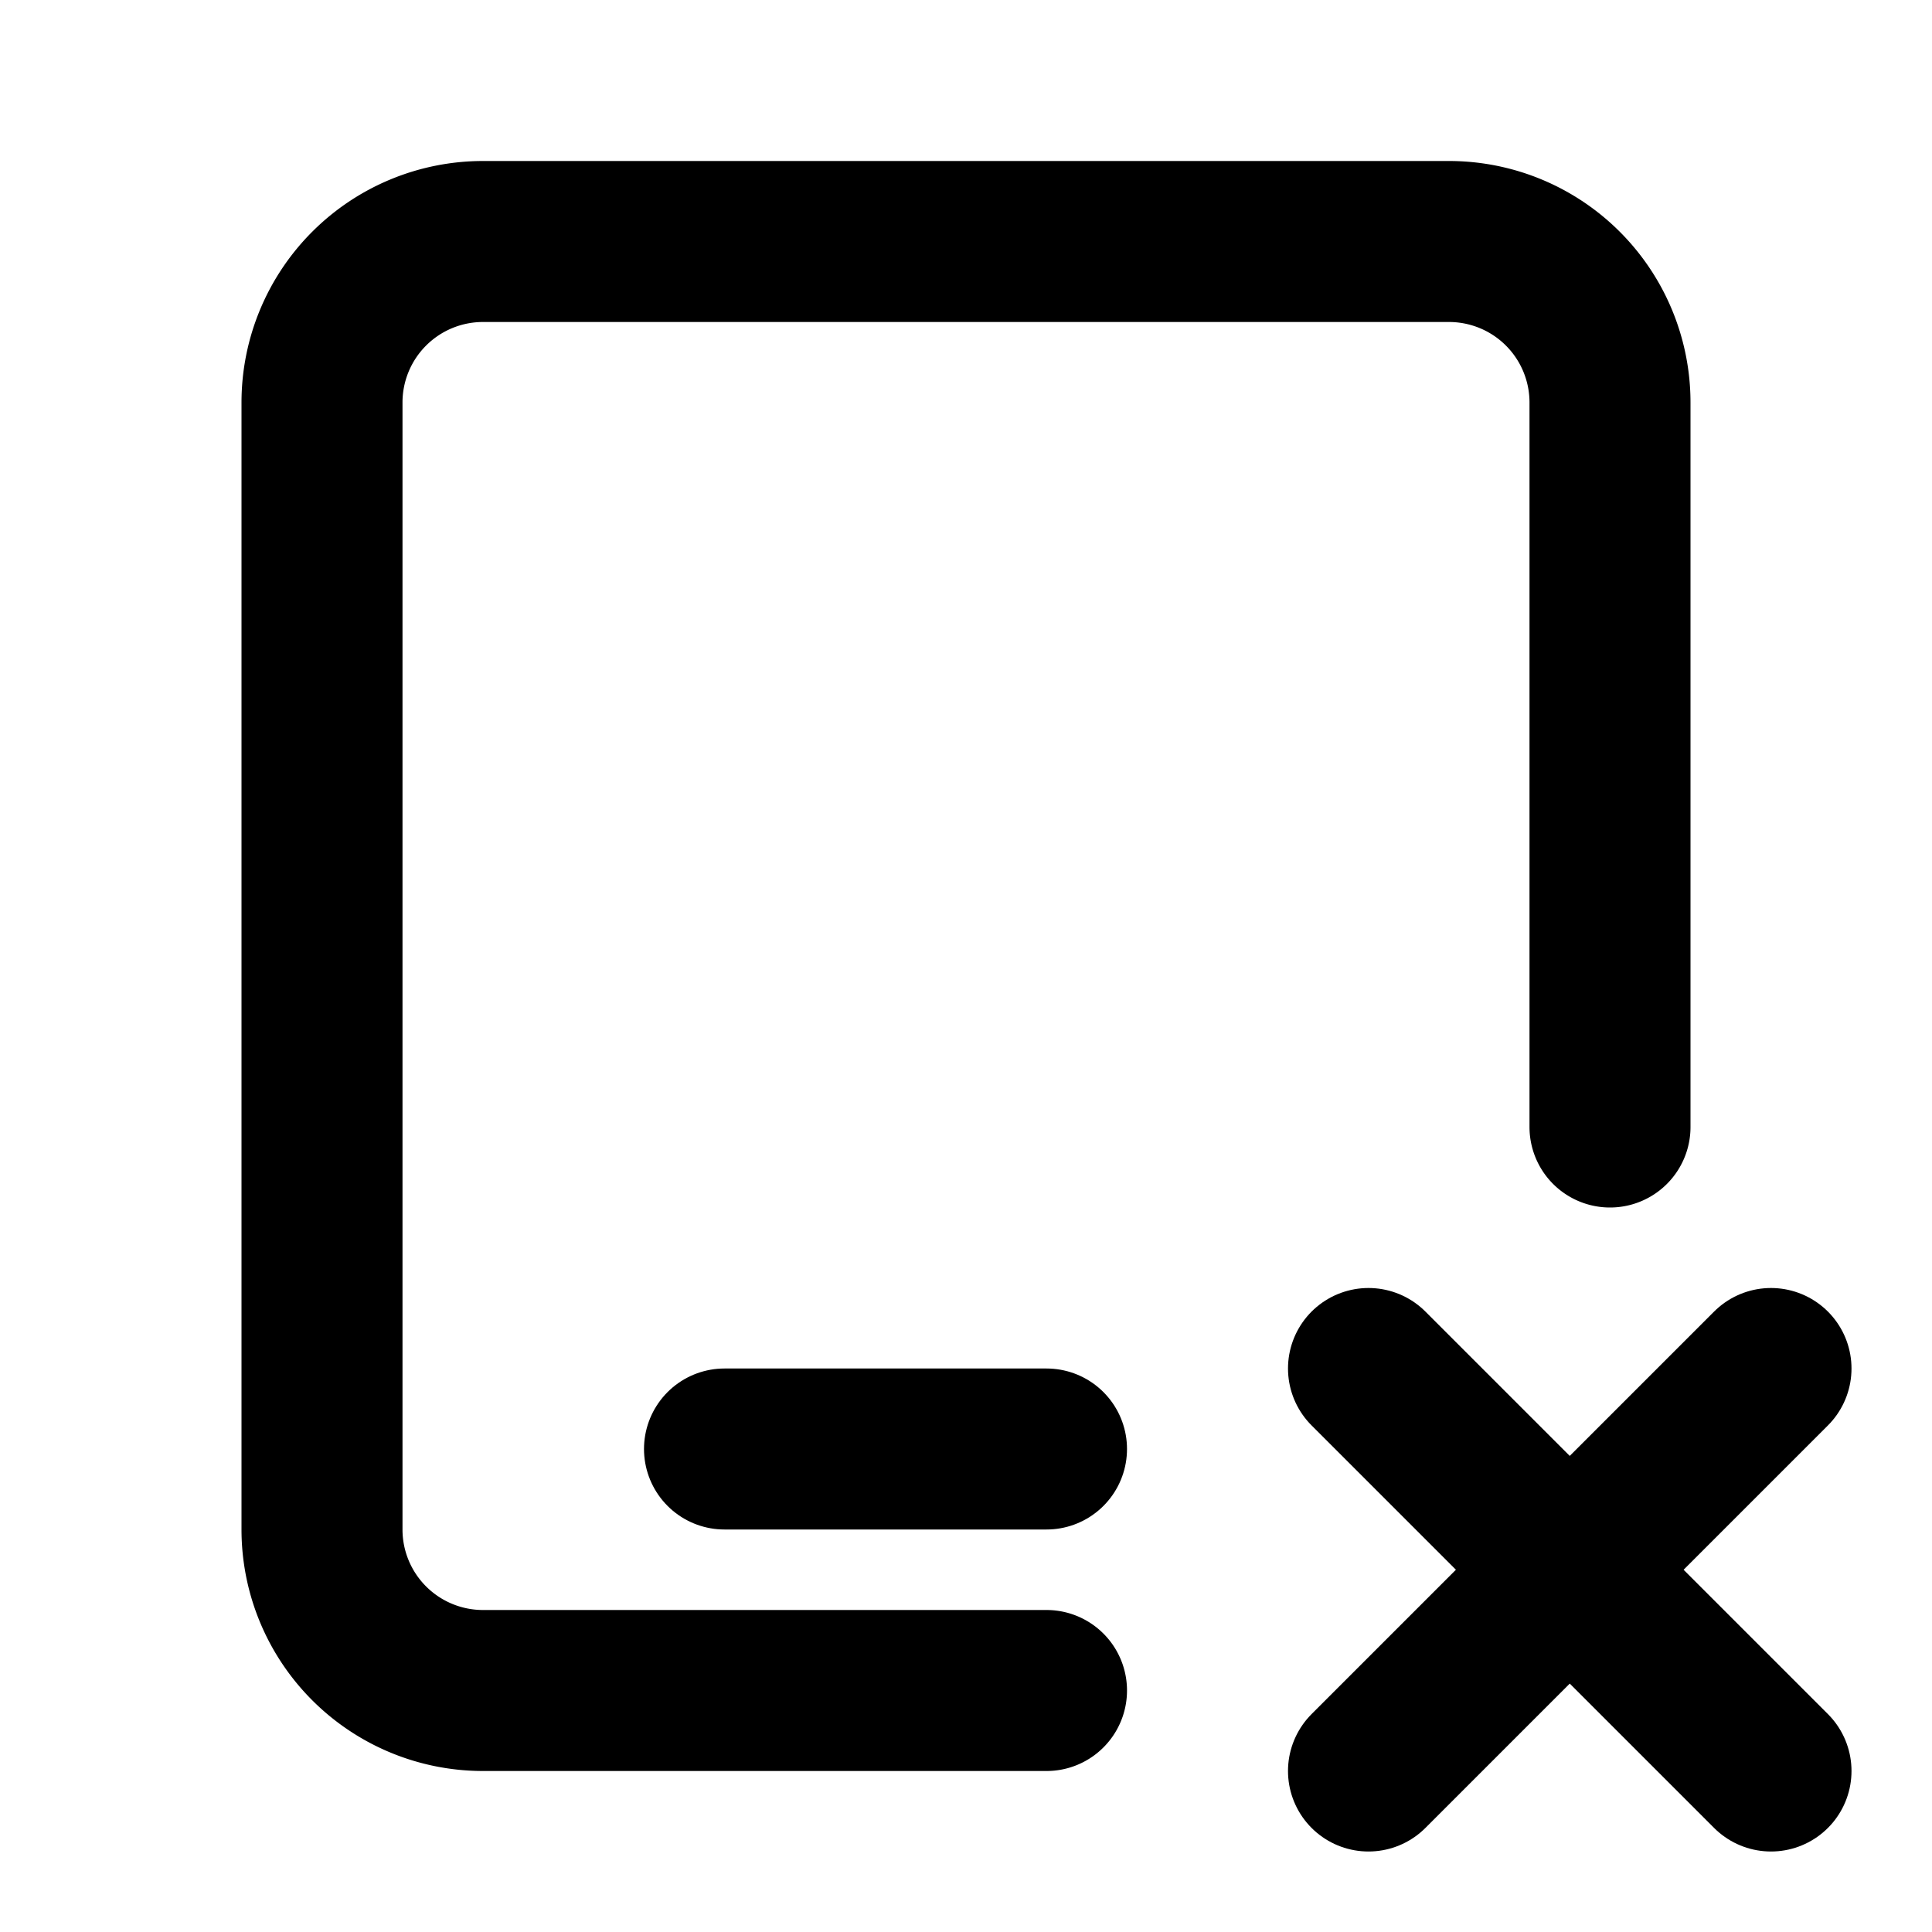 <svg xmlns="http://www.w3.org/2000/svg" class="icon icon-tabler icon-tabler-device-ipad-x" width="24" height="24" viewBox="0 0 24 24" stroke-width="2" stroke="currentColor" fill="none" stroke-linecap="round" stroke-linejoin="round">
  <path stroke="none" d="M0 0h24v24H0z" fill="none"/>
  <path d="M22 22l-5 -5" />
  <path d="M17 22l5 -5" />
  <path d="M13 21h-7a2 2 0 0 1 -2 -2v-14a2 2 0 0 1 2 -2h12a2 2 0 0 1 2 2v9" />
  <path d="M9 18h4" />
</svg>


